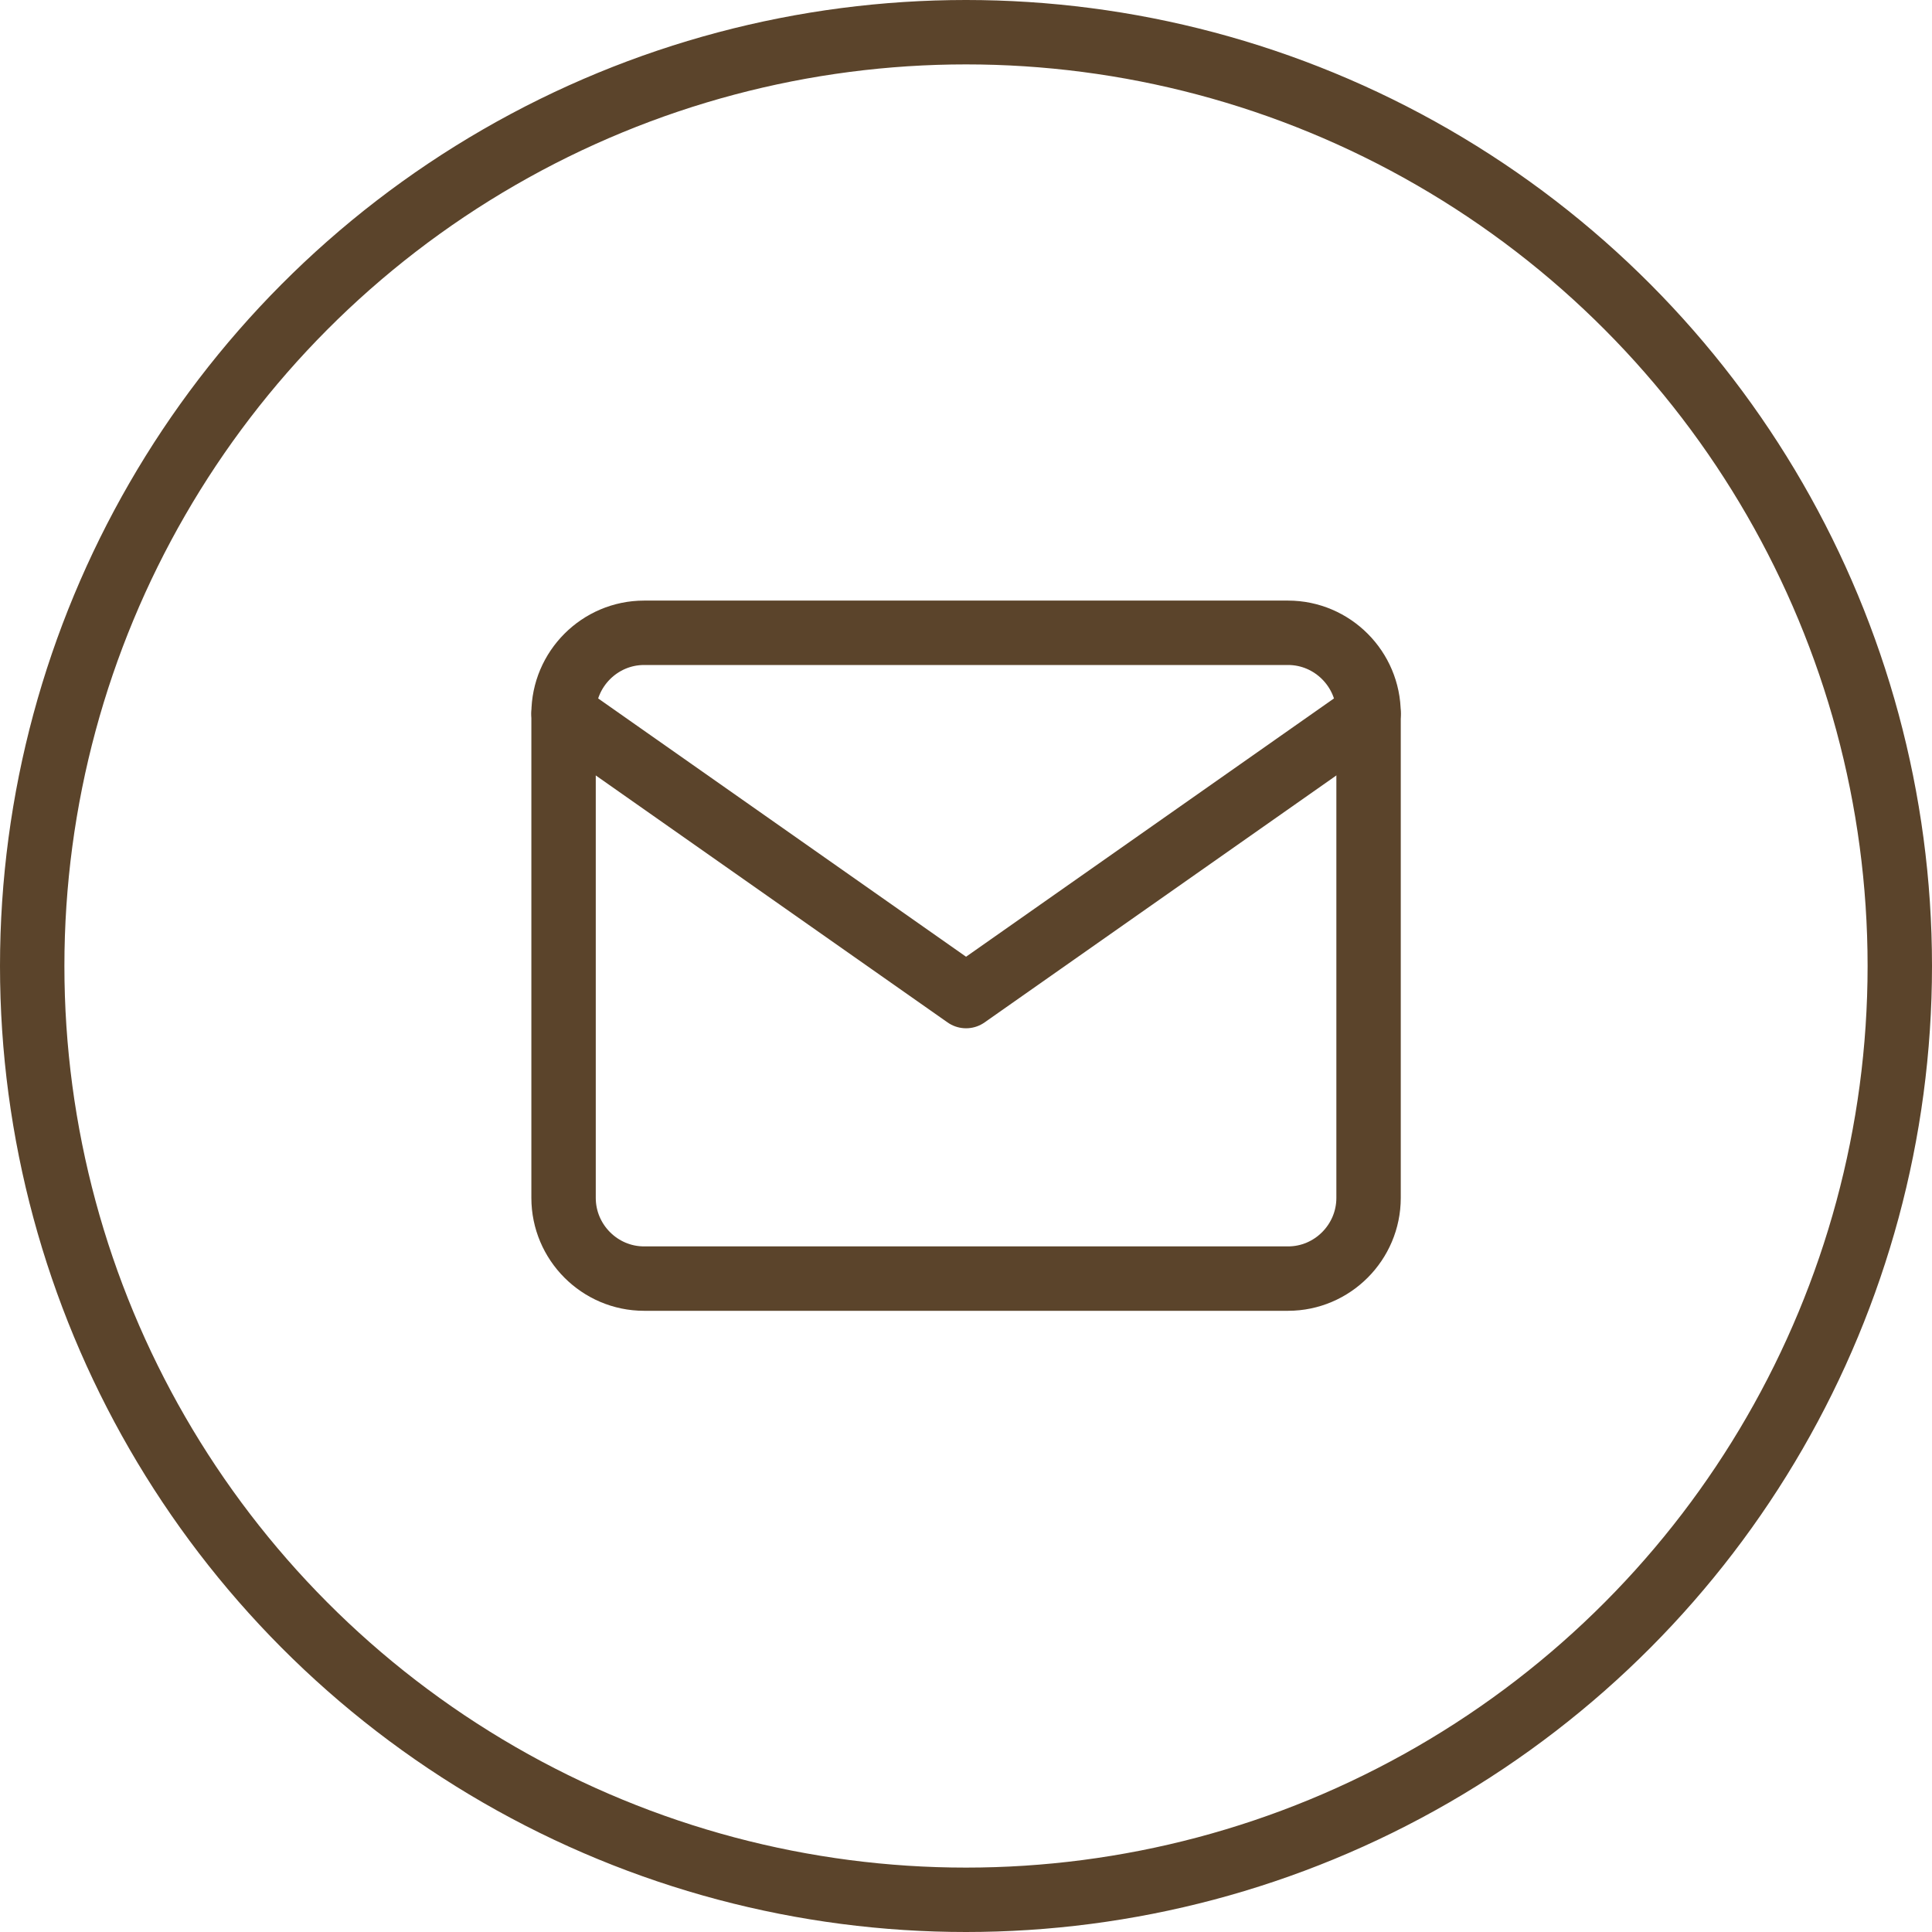 <?xml version="1.0" encoding="UTF-8"?> <svg xmlns="http://www.w3.org/2000/svg" width="30" height="30" viewBox="0 0 30 30" fill="none"> <circle cx="15" cy="15" r="14.5" stroke="#5B442B"></circle> <path d="M10.001 9.826H20.001C20.689 9.826 21.251 10.39 21.251 11.079V18.601C21.251 19.29 20.689 19.854 20.001 19.854H10.001C9.313 19.854 8.751 19.29 8.751 18.601V11.079C8.751 10.39 9.313 9.826 10.001 9.826Z" stroke="#5B442B" stroke-linecap="round" stroke-linejoin="round"></path> <path d="M21.251 11.079L15.001 15.467L8.751 11.079" stroke="#5B442B" stroke-linecap="round" stroke-linejoin="round"></path> </svg> 